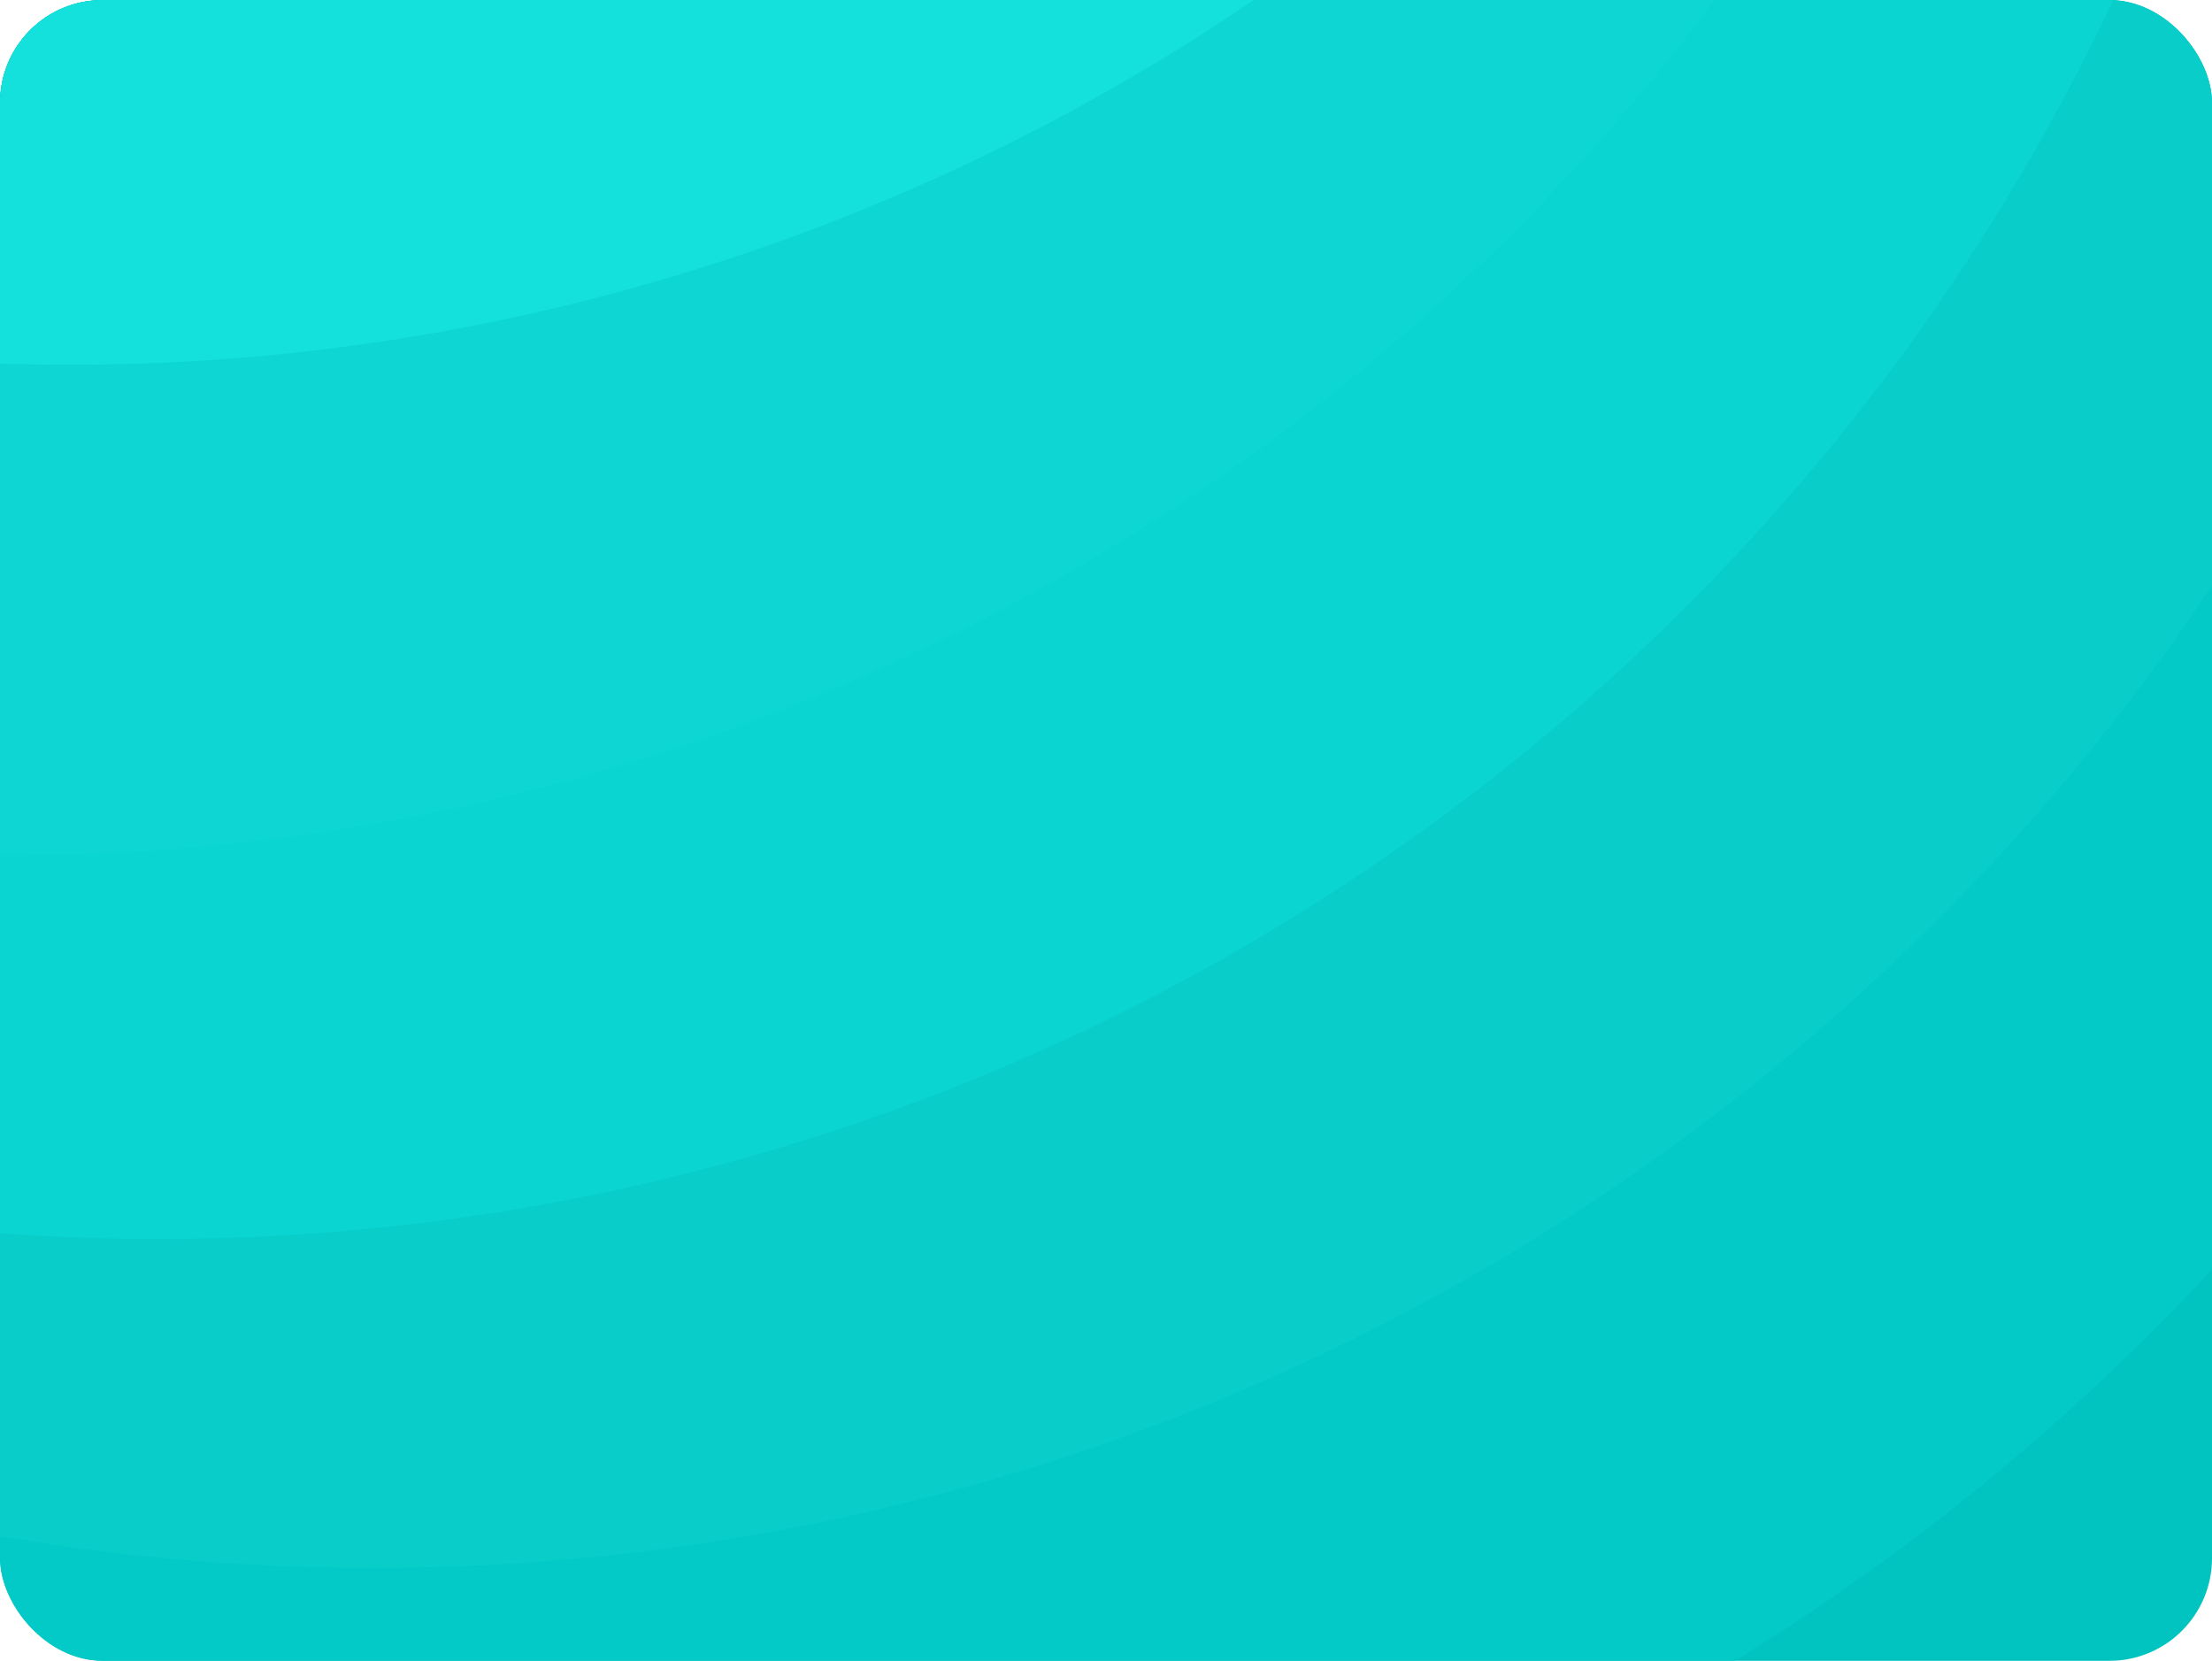<svg width="345" height="259" viewBox="0 0 345 259" fill="none" xmlns="http://www.w3.org/2000/svg">
<g clip-path="url(#clip0_1073_284)">
<rect width="345" height="259" rx="16" fill="#01C4C0"/>
<g filter="url(#filter0_d_1073_284)">
<circle cx="84.347" cy="-48.027" r="355.659" transform="rotate(-12.702 84.347 -48.027)" fill="#03CAC6"/>
</g>
<g filter="url(#filter1_d_1073_284)">
<circle cx="58.228" cy="-104.519" r="345.036" transform="rotate(-12.702 58.228 -104.519)" fill="#08CDC9"/>
</g>
<g filter="url(#filter2_d_1073_284)">
<circle cx="24.739" cy="-147.897" r="337.112" transform="rotate(-12.702 24.739 -147.897)" fill="#0AD5D0"/>
</g>
<g filter="url(#filter3_d_1073_284)">
<circle cx="1.25" cy="-202.818" r="332.235" transform="rotate(-12.702 1.25 -202.818)" fill="#0ED7D3"/>
</g>
<g filter="url(#filter4_d_1073_284)">
<circle cx="10.943" cy="-275.09" r="327.967" transform="rotate(-12.702 10.943 -275.09)" fill="#14E0DC"/>
</g>
</g>
<defs>
<filter id="filter0_d_1073_284" x="-291.39" y="-419.763" width="751.473" height="751.473" filterUnits="userSpaceOnUse" color-interpolation-filters="sRGB">
<feFlood flood-opacity="0" result="BackgroundImageFix"/>
<feColorMatrix in="SourceAlpha" type="matrix" values="0 0 0 0 0 0 0 0 0 0 0 0 0 0 0 0 0 0 127 0" result="hardAlpha"/>
<feOffset dy="4"/>
<feGaussianBlur stdDeviation="10"/>
<feComposite in2="hardAlpha" operator="out"/>
<feColorMatrix type="matrix" values="0 0 0 0 0 0 0 0 0 0 0 0 0 0 0 0 0 0 0.08 0"/>
<feBlend mode="normal" in2="BackgroundImageFix" result="effect1_dropShadow_1073_284"/>
<feBlend mode="normal" in="SourceGraphic" in2="effect1_dropShadow_1073_284" result="shape"/>
</filter>
<filter id="filter1_d_1073_284" x="-306.883" y="-465.63" width="730.222" height="730.223" filterUnits="userSpaceOnUse" color-interpolation-filters="sRGB">
<feFlood flood-opacity="0" result="BackgroundImageFix"/>
<feColorMatrix in="SourceAlpha" type="matrix" values="0 0 0 0 0 0 0 0 0 0 0 0 0 0 0 0 0 0 127 0" result="hardAlpha"/>
<feOffset dy="4"/>
<feGaussianBlur stdDeviation="10"/>
<feComposite in2="hardAlpha" operator="out"/>
<feColorMatrix type="matrix" values="0 0 0 0 0 0 0 0 0 0 0 0 0 0 0 0 0 0 0.08 0"/>
<feBlend mode="normal" in2="BackgroundImageFix" result="effect1_dropShadow_1073_284"/>
<feBlend mode="normal" in="SourceGraphic" in2="effect1_dropShadow_1073_284" result="shape"/>
</filter>
<filter id="filter2_d_1073_284" x="-332.446" y="-501.082" width="714.369" height="714.369" filterUnits="userSpaceOnUse" color-interpolation-filters="sRGB">
<feFlood flood-opacity="0" result="BackgroundImageFix"/>
<feColorMatrix in="SourceAlpha" type="matrix" values="0 0 0 0 0 0 0 0 0 0 0 0 0 0 0 0 0 0 127 0" result="hardAlpha"/>
<feOffset dy="4"/>
<feGaussianBlur stdDeviation="10"/>
<feComposite in2="hardAlpha" operator="out"/>
<feColorMatrix type="matrix" values="0 0 0 0 0 0 0 0 0 0 0 0 0 0 0 0 0 0 0.08 0"/>
<feBlend mode="normal" in2="BackgroundImageFix" result="effect1_dropShadow_1073_284"/>
<feBlend mode="normal" in="SourceGraphic" in2="effect1_dropShadow_1073_284" result="shape"/>
</filter>
<filter id="filter3_d_1073_284" x="-351.057" y="-551.125" width="704.614" height="704.614" filterUnits="userSpaceOnUse" color-interpolation-filters="sRGB">
<feFlood flood-opacity="0" result="BackgroundImageFix"/>
<feColorMatrix in="SourceAlpha" type="matrix" values="0 0 0 0 0 0 0 0 0 0 0 0 0 0 0 0 0 0 127 0" result="hardAlpha"/>
<feOffset dy="4"/>
<feGaussianBlur stdDeviation="10"/>
<feComposite in2="hardAlpha" operator="out"/>
<feColorMatrix type="matrix" values="0 0 0 0 0 0 0 0 0 0 0 0 0 0 0 0 0 0 0.08 0"/>
<feBlend mode="normal" in2="BackgroundImageFix" result="effect1_dropShadow_1073_284"/>
<feBlend mode="normal" in="SourceGraphic" in2="effect1_dropShadow_1073_284" result="shape"/>
</filter>
<filter id="filter4_d_1073_284" x="-337.096" y="-619.128" width="696.078" height="696.077" filterUnits="userSpaceOnUse" color-interpolation-filters="sRGB">
<feFlood flood-opacity="0" result="BackgroundImageFix"/>
<feColorMatrix in="SourceAlpha" type="matrix" values="0 0 0 0 0 0 0 0 0 0 0 0 0 0 0 0 0 0 127 0" result="hardAlpha"/>
<feOffset dy="4"/>
<feGaussianBlur stdDeviation="10"/>
<feComposite in2="hardAlpha" operator="out"/>
<feColorMatrix type="matrix" values="0 0 0 0 0 0 0 0 0 0 0 0 0 0 0 0 0 0 0.08 0"/>
<feBlend mode="normal" in2="BackgroundImageFix" result="effect1_dropShadow_1073_284"/>
<feBlend mode="normal" in="SourceGraphic" in2="effect1_dropShadow_1073_284" result="shape"/>
</filter>
<clipPath id="clip0_1073_284">
<rect width="345" height="259" rx="16" fill="white"/>
</clipPath>
</defs>
</svg>

